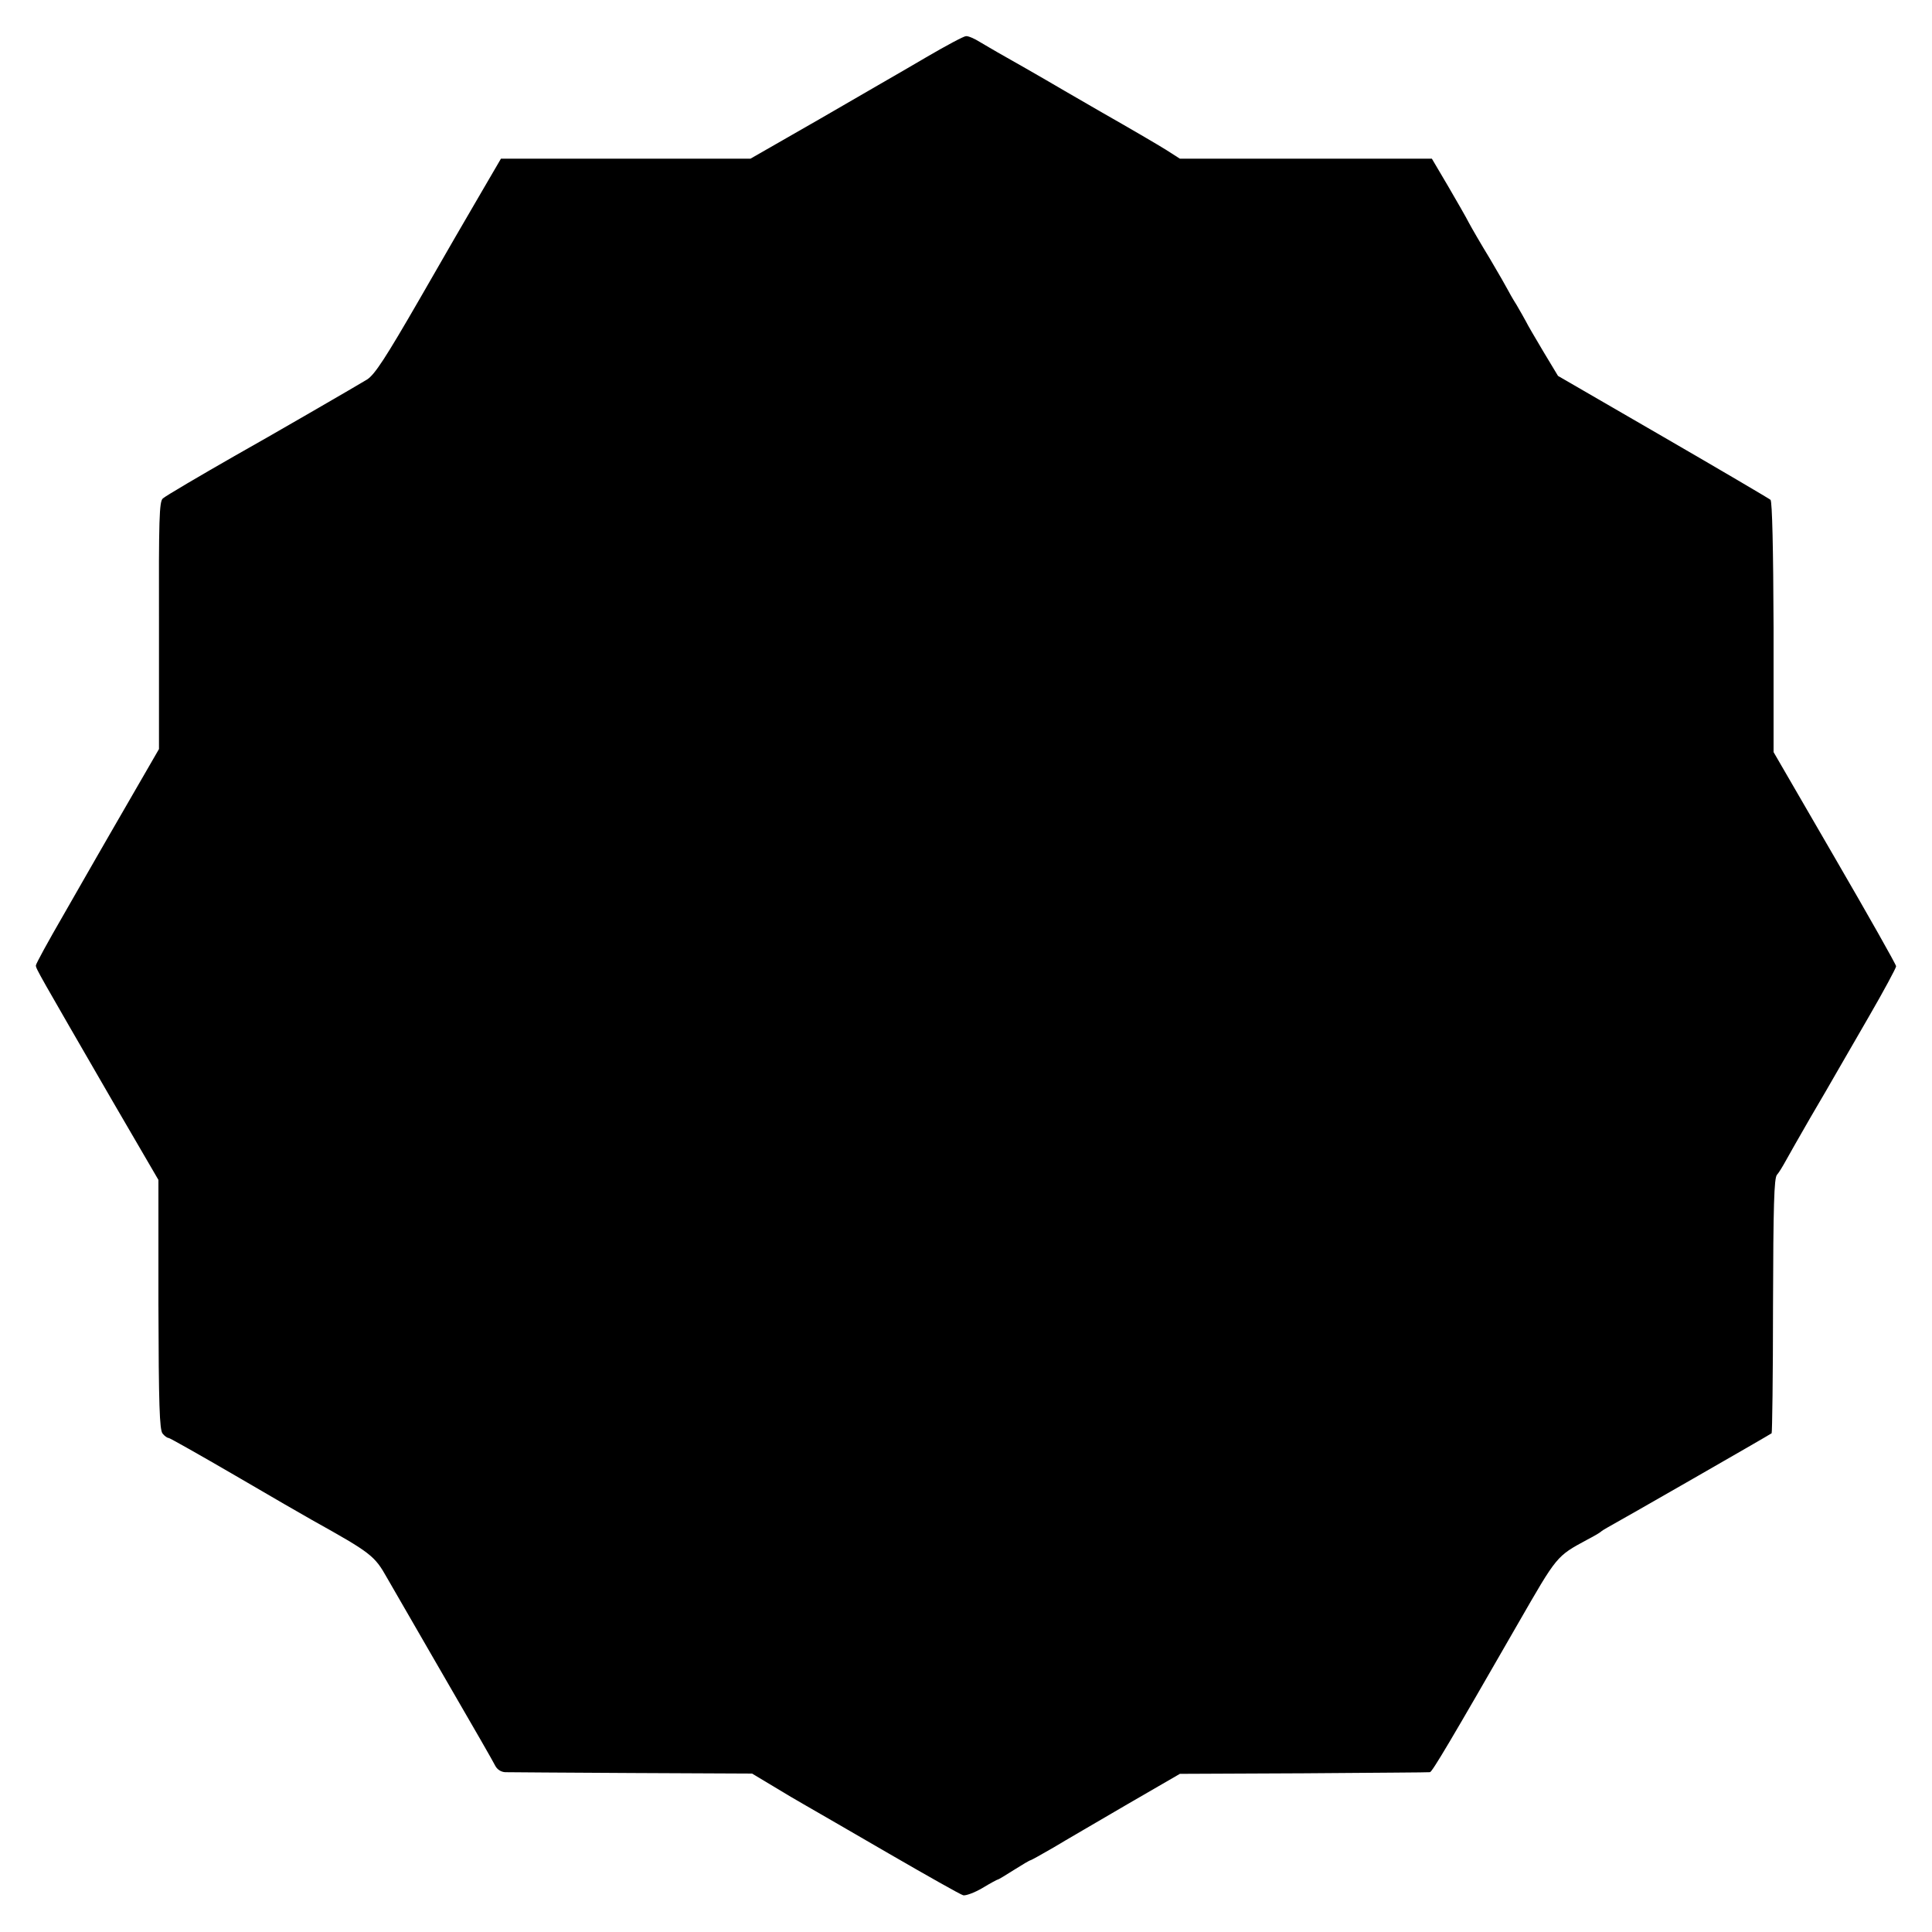 <?xml version="1.0" standalone="no"?>
<!DOCTYPE svg PUBLIC "-//W3C//DTD SVG 20010904//EN"
 "http://www.w3.org/TR/2001/REC-SVG-20010904/DTD/svg10.dtd">
<svg version="1.0" xmlns="http://www.w3.org/2000/svg"
 width="700pt" height="700pt" viewBox="0 0 700 700"
 preserveAspectRatio="xMidYMid meet">
<g transform="translate(0,700) scale(0.1,-0.1)"
fill="#000000" stroke="none">
<path d="M3355 6792 c-71 -42 -244 -141 -383 -222 l-253 -145 -452 0 -452 0
-70 -120 c-39 -66 -140 -241 -225 -389 -123 -213 -162 -273 -190 -291 -29 -18
-362 -211 -480 -277 -124 -71 -247 -143 -260 -154 -13 -11 -15 -74 -14 -460
l0 -448 -104 -180 c-58 -100 -113 -196 -124 -215 -10 -18 -64 -111 -118 -206
-55 -95 -100 -177 -100 -183 0 -12 8 -25 278 -492 l166 -285 0 -451 c1 -365 4
-454 15 -468 7 -9 17 -16 22 -16 4 0 112 -61 241 -136 128 -75 253 -147 278
-161 215 -120 227 -129 273 -211 24 -42 95 -165 157 -272 182 -314 222 -384
234 -407 7 -14 21 -23 36 -24 14 0 221 -2 460 -3 l435 -2 75 -45 c41 -25 95
-57 120 -71 25 -14 159 -92 299 -173 140 -81 262 -150 271 -152 9 -2 40 9 69
26 28 17 54 31 56 31 3 0 29 16 59 35 30 19 57 35 60 35 2 0 40 21 83 46 43
26 164 96 268 157 l190 110 450 2 c248 2 453 3 456 4 8 1 73 110 320 540 141
245 138 242 249 302 25 13 47 26 50 29 3 3 14 10 25 16 32 17 590 337 594 341
2 1 5 209 5 461 1 367 4 462 14 475 8 9 21 31 31 49 10 18 50 89 90 158 41 69
82 141 93 160 11 19 65 112 119 206 55 95 99 177 99 183 0 6 -100 183 -222
393 l-222 383 0 452 c-1 284 -5 456 -11 462 -6 5 -181 108 -390 229 l-380 220
-53 88 c-29 49 -58 98 -63 109 -6 11 -21 38 -34 60 -14 22 -28 47 -32 55 -4 8
-33 59 -65 113 -33 54 -67 113 -76 130 -9 18 -43 77 -75 132 l-59 100 -456 0
-457 0 -50 32 c-27 17 -133 79 -235 137 -102 59 -192 111 -200 116 -15 9 -120
69 -175 100 -16 9 -46 27 -65 38 -19 12 -42 22 -50 21 -8 0 -73 -35 -145 -77z"/>
</g>
</svg>
